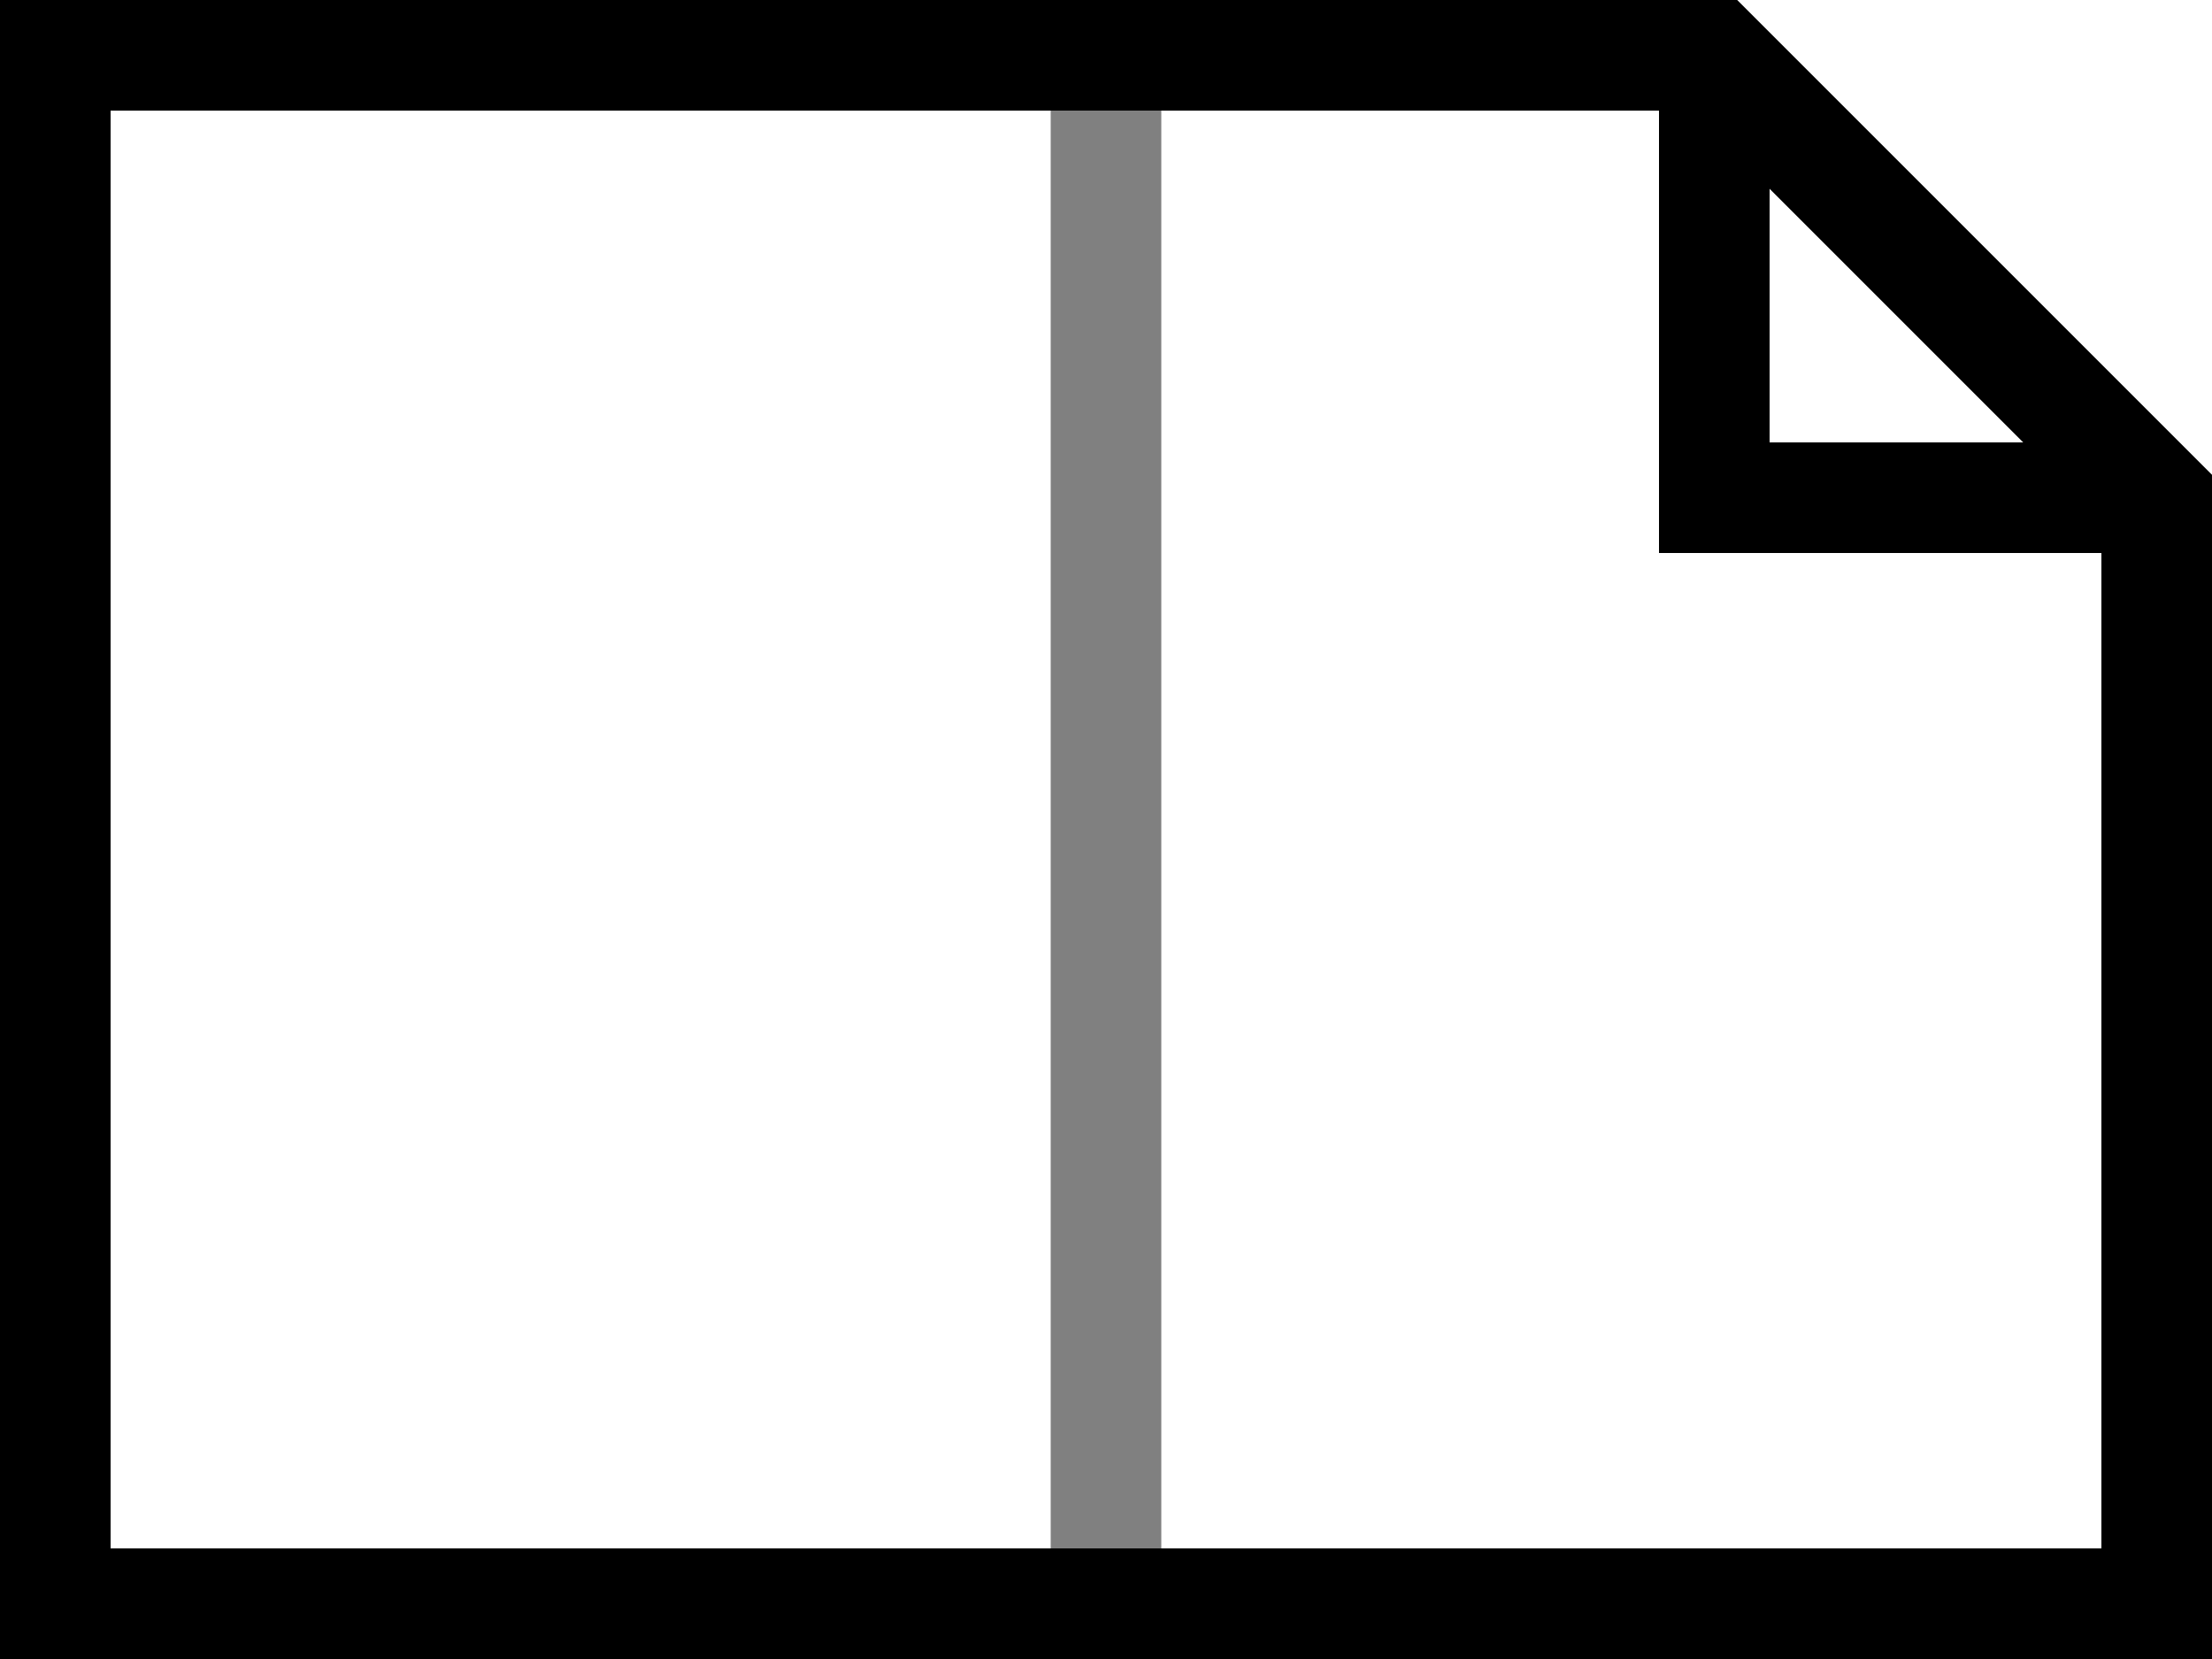 <?xml version="1.0" encoding="UTF-8" standalone="no"?>
<!-- Created with Inkscape (http://www.inkscape.org/) -->

<svg xmlns="http://www.w3.org/2000/svg" version="1.1" width="1em" height="0.75em" viewBox = "0 0 100 75">
<!-- 
<rect x= "0" y = "0" width="100" height="75" style="fill: yellow; stroke: none" />
 -->
<g transform="translate(2.5 2.5)">
<path d="M 0,0
    L 75,0
    L 95,20
    L 95,70
    L 0,70
    L 0,0 z" style="fill: none; stroke:black; stroke-width: 5px;" />
<path d="M 75,0
    L 75,20
    L 95,20" style="fill: none; stroke:black; stroke-width: 5px;" />
<path d="M 47.5,2.5
    L 47.5,67.5" style="fill: none; stroke:gray; stroke-width: 5px;" />
</g>
</svg>
